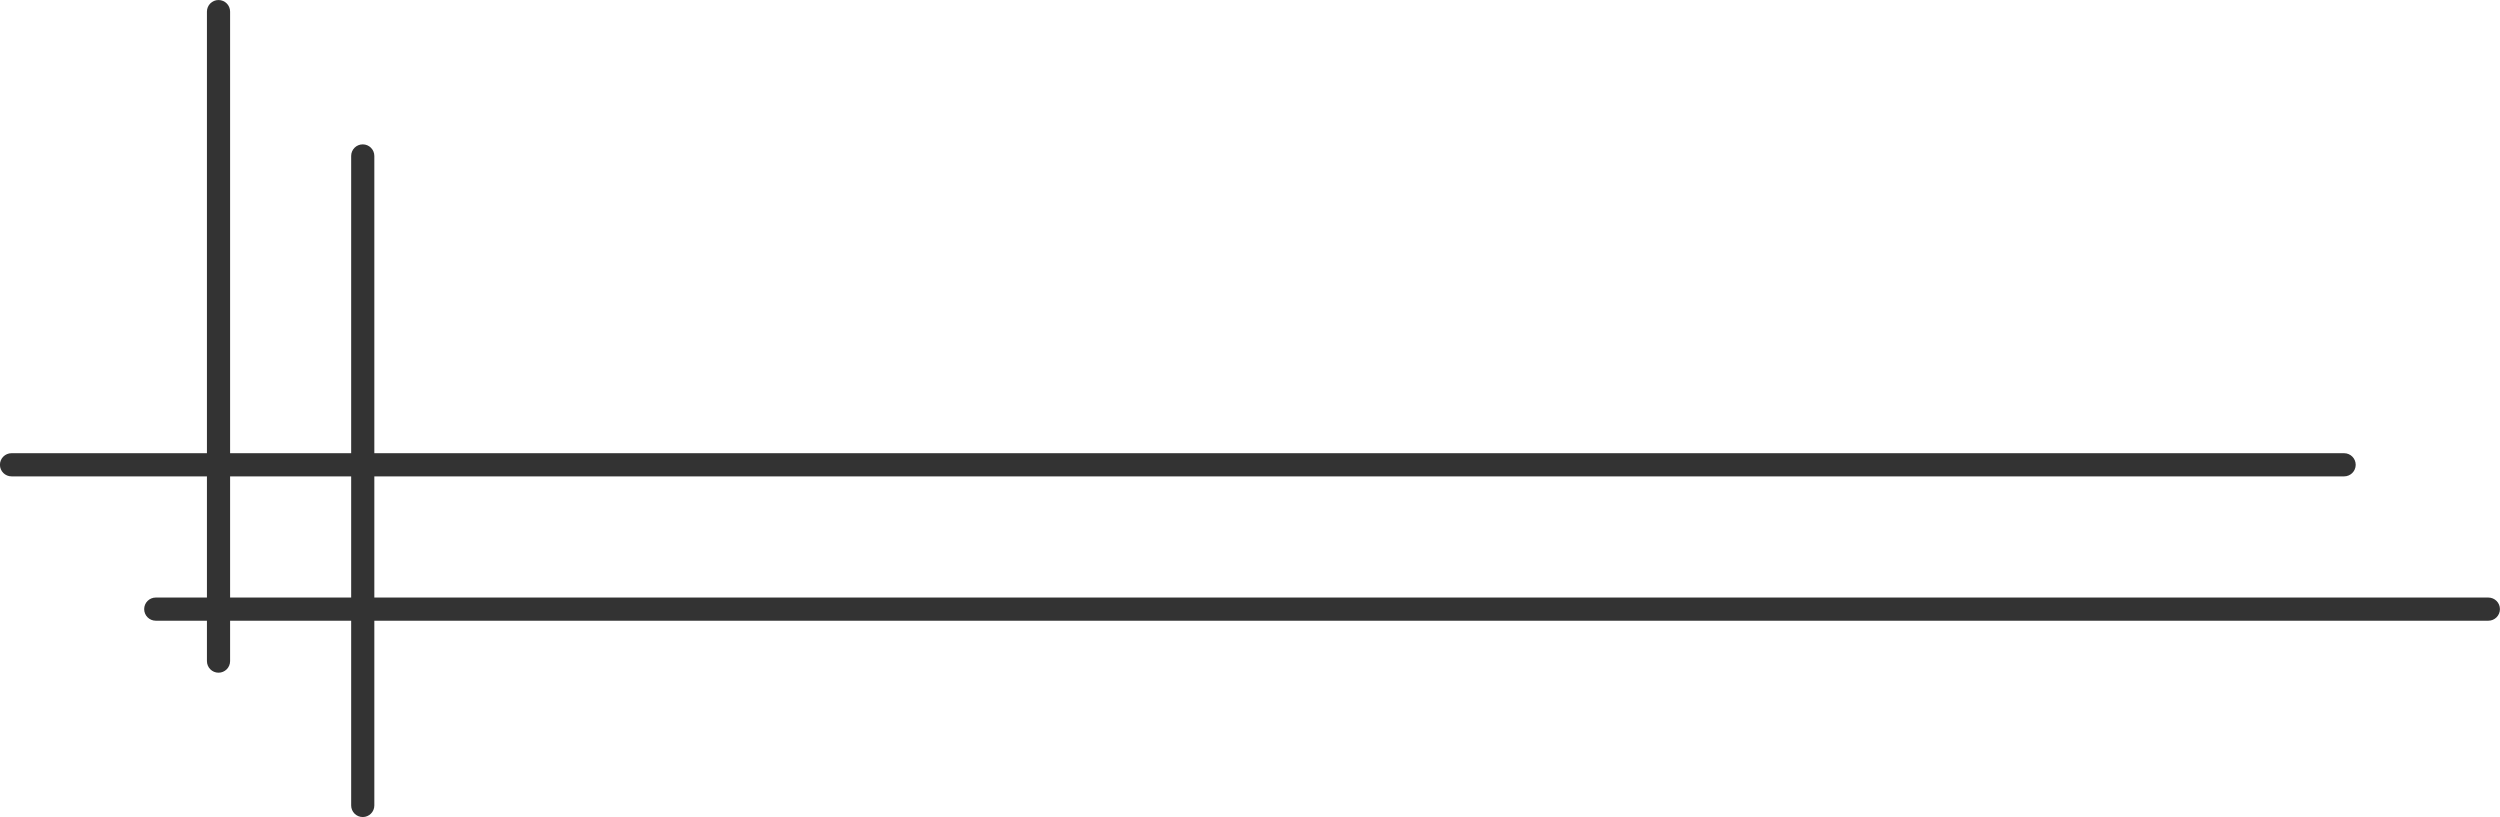<?xml version="1.0" encoding="UTF-8" standalone="no"?><svg xmlns="http://www.w3.org/2000/svg" xmlns:xlink="http://www.w3.org/1999/xlink" fill="#333333" height="352.7" preserveAspectRatio="xMidYMid meet" version="1" viewBox="-221.8 364.6 1079.2 352.7" width="1079.2" zoomAndPan="magnify"><g><g id="change1_1"><path d="M-65.209,426.919C-67.97,426.919,-70.209,429.157,-70.209,431.919L-70.209,712.299C-70.209,715.06,-67.97,717.299,-65.209,717.299C-62.447,717.299,-60.209,715.06,-60.209,712.299L-60.209,431.919C-60.209,429.157,-62.447,426.919,-65.209,426.919 Z"/></g><g id="change1_2"><path d="M-154.563,622.549C-157.325,622.549,-159.563,624.788,-159.563,627.549C-159.563,630.311,-157.325,632.549,-154.563,632.549L852.372,632.55C855.133,632.55,857.372,630.312,857.372,627.55C857.372,624.789,855.133,622.55,852.372,622.55L-154.563,622.549 Z"/></g><g id="change1_4"><path d="M-127.471,364.61C-130.232,364.61,-132.471,366.849,-132.471,369.61L-132.471,649.99C-132.471,652.752,-130.232,654.99,-127.471,654.99C-124.71,654.99,-122.471,652.752,-122.471,649.99L-122.471,369.61C-122.471,366.849,-124.709,364.61,-127.471,364.61 Z"/></g><g id="change1_3"><path d="M-216.825,560.241C-219.587,560.241,-221.825,562.479,-221.825,565.241C-221.825,568.002,-219.587,570.241,-216.825,570.241L790.109,570.242C792.87,570.242,795.109,568.003,795.109,565.242C795.109,562.48,792.87,560.242,790.109,560.242L-216.825,560.241 Z"/></g></g></svg>